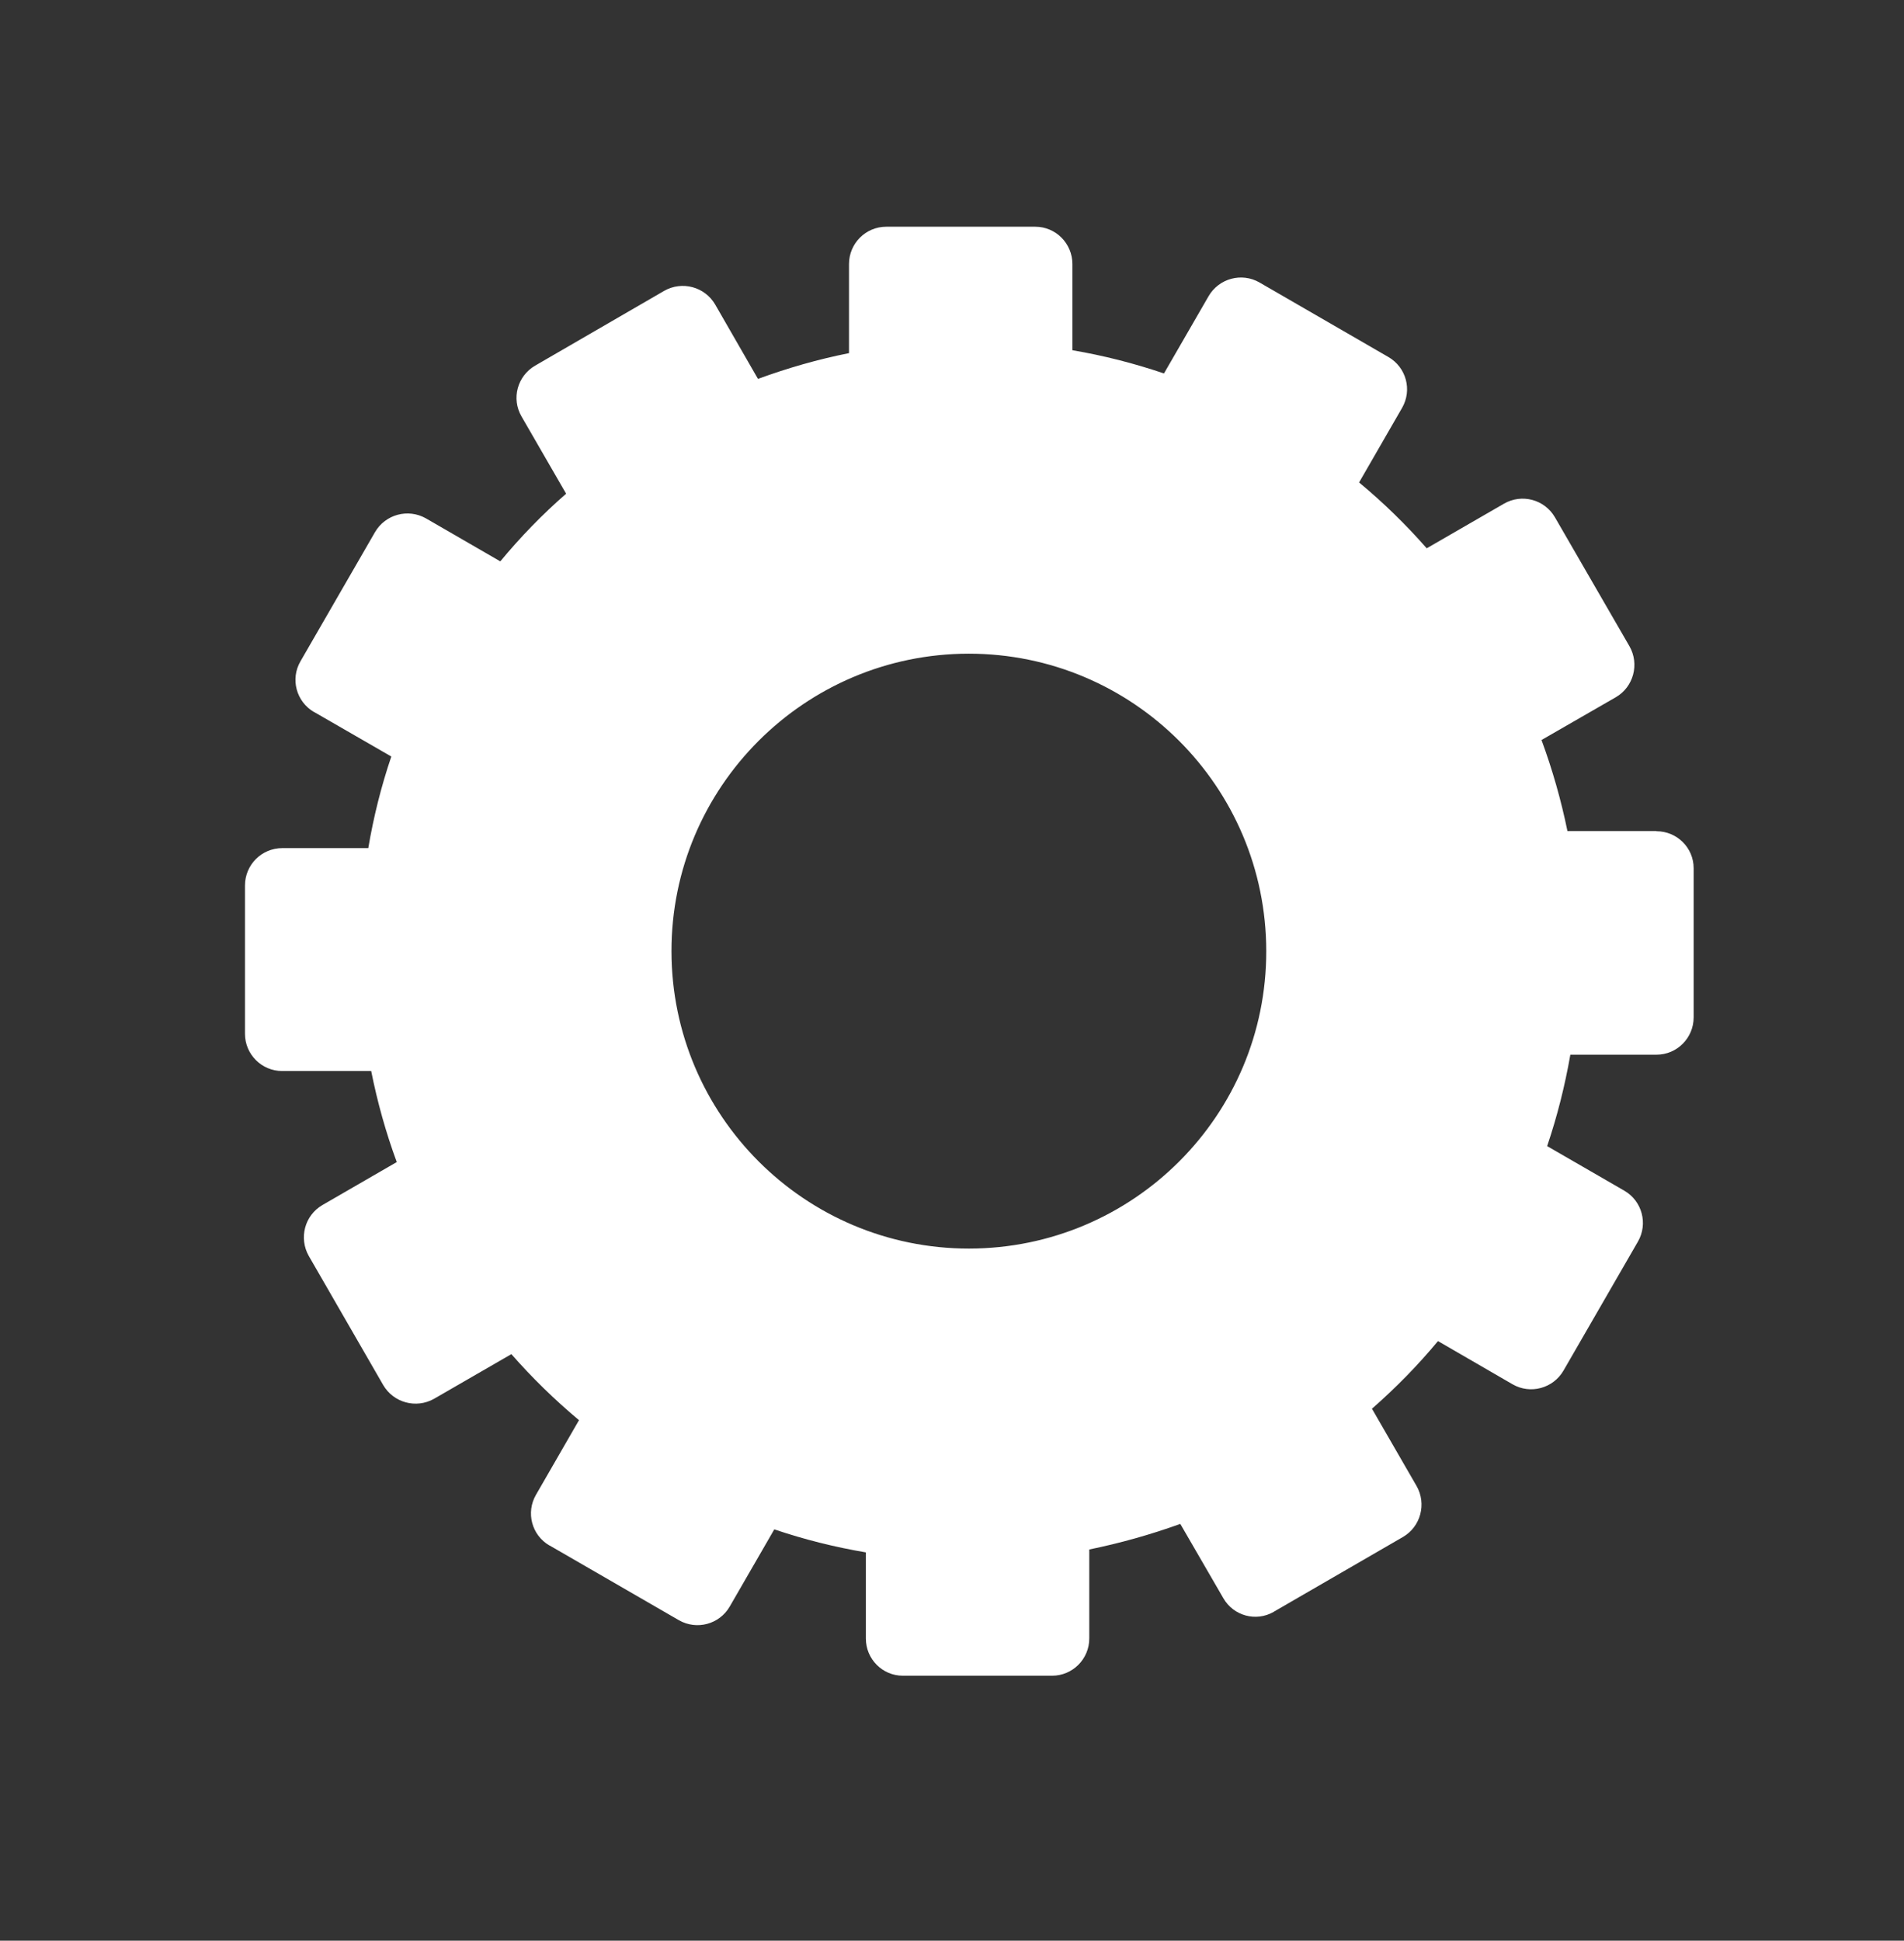 <svg xmlns="http://www.w3.org/2000/svg" xmlns:xlink="http://www.w3.org/1999/xlink" id="Calque_1" x="0px" y="0px" viewBox="0 0 105 107" style="enable-background:new 0 0 105 107;" xml:space="preserve"><rect x="0" y="0" width="105" height="107" fill="#333333" stroke="none"/> <style type="text/css"> .st0{fill:#038793;} .st1{fill:#D54E30;} .st2{fill:#18172E;} .st3{fill:#2E3634;} .st4{fill:#BC4A3F;} .st5{fill:#272525;} .st6{fill:none;stroke:#2E3533;stroke-width:0.752;stroke-miterlimit:10;} .st7{fill:#FFFFFF;} .st8{fill:#314D9B;} .st9{fill:#00456B;} .st10{fill:#3269B1;} .st11{fill:#3558A3;} .st12{fill:#00AAC4;} .st13{fill:#6CBFD3;} .st14{fill:#023C56;} .st15{fill:#61AFBC;} .st16{fill:#8DA7B9;} .st17{fill:#1C262D;} .st18{fill:#2C3C4C;} .st19{fill:#058793;} .st20{fill:#BC3F2A;} .st21{fill:#00ACC6;} .st22{fill:#0C7782;} .st23{fill:#134545;} .st24{fill:#232827;} .st25{fill:#E0E0E0;} .st26{fill:#FAFAFA;} .st27{fill:#455A64;} .st28{fill:#F5F5F5;} .st29{fill:#263238;} .st30{fill-rule:evenodd;clip-rule:evenodd;fill:#E0E0E0;} .st31{fill-rule:evenodd;clip-rule:evenodd;fill:#F5F5F5;} .st32{fill:none;} .st33{fill:#09696E;} .st34{fill:#211F1F;} .st35{fill:#FDFDFD;} .st36{fill:#D0DAEA;} .st37{fill:#E3EAFF;} .st38{fill:#314D9A;} .st39{fill:#FFFFFF;stroke:#F2F2F2;stroke-miterlimit:10;} .st40{fill:#E1E7EA;} .st41{fill:#78A5F6;} .st42{fill:none;stroke:#D6DEE6;stroke-width:8;stroke-linecap:round;} .st43{fill:#3CA88F;} .st44{fill:none;stroke:#3CA88F;stroke-width:8;stroke-linecap:round;} .st45{enable-background:new ;} .st46{clip-path:url(#SVGID_00000084511181695435545930000008865747833876525995_);} .st47{fill:#799BAF;} .st48{fill:#1A1818;} .st49{fill:#CA3622;} .st50{fill:#232928;} .st51{fill:#95D0D4;} .st52{fill:#CED8E1;} .st53{fill:#2E2E2E;} .st54{fill:#9C3B86;} .st55{fill:none;stroke:#D6DEE6;} .st56{clip-path:url(#SVGID_00000183930769257209604880000016360972083318617497_);} .st57{fill:#A3D6DB;} .st58{fill:#0496A5;} .st59{fill:#1F2A33;} .st60{clip-path:url(#SVGID_00000069395256266397109290000011839319307660359082_);} .st61{fill:#009FBB;} .st62{fill:#1E1C1C;} .st63{fill:#05717B;} .st64{clip-path:url(#SVGID_00000173138838211764821310000016887374814814194053_);} .st65{clip-path:url(#SVGID_00000134971504047339228490000016491938114870718129_);} .st66{clip-path:url(#SVGID_00000135680199530816633330000007889962341175204261_);} .st67{clip-path:url(#SVGID_00000007419578561629252100000012614795061308234934_);} .st68{clip-path:url(#SVGID_00000112596347254717142390000017006907913206864042_);} .st69{fill:none;stroke:#D6DEE6;stroke-width:6;stroke-linecap:round;} .st70{fill:none;stroke:#D6DEE6;stroke-width:9;stroke-linecap:round;} .st71{fill:#D6DEE6;} .st72{clip-path:url(#SVGID_00000015340411260211291240000015051504153074089901_);} .st73{clip-path:url(#SVGID_00000176006291478037659190000006195408281056177852_);} .st74{clip-path:url(#SVGID_00000154396197493216499100000010532258725982681231_);} .st75{clip-path:url(#SVGID_00000049928557625914763310000010383504271719993266_);} .st76{clip-path:url(#SVGID_00000111166416323748426110000006392699541585295234_);} .st77{opacity:0.48;fill:#E7ECF1;enable-background:new ;} .st78{fill:#01A9C3;} .st79{fill:none;stroke:#BDBDBD;stroke-width:2.5;stroke-linecap:round;} .st80{fill:#5DB1C5;} .st81{fill:#DFE0E0;} .st82{fill:#1A2E35;} .st83{fill:#F8F8F8;} .st84{fill:#C2C1C1;} .st85{fill:#EBEBEB;} .st86{fill:#2E3533;} .st87{fill:#D54D30;} .st88{fill:#B0BFC5;} .st89{fill:#221F1F;} .st90{fill:#1A1E1D;} .st91{fill:#17162F;} .st92{fill:none;stroke:#013349;stroke-width:0.5;stroke-miterlimit:10;} .st93{fill:none;stroke:#D6DEE6;stroke-width:3;stroke-linecap:round;} .st94{fill:none;stroke:#3CA88F;stroke-width:3;stroke-linecap:round;} .st95{clip-path:url(#SVGID_00000173856995220825164840000002158351411359701130_);} .st96{clip-path:url(#SVGID_00000138539867747280149200000018417124973315792534_);} .st97{clip-path:url(#SVGID_00000057837275780003407170000017807306745834288276_);} .st98{clip-path:url(#SVGID_00000008865933445906049150000018323212534025483674_);} .st99{clip-path:url(#SVGID_00000027580162166433307880000002325511022651653292_);} .st100{clip-path:url(#SVGID_00000134245910619285139120000016581174577429704615_);} .st101{clip-path:url(#SVGID_00000096024071207335392100000008237534565729581226_);} .st102{clip-path:url(#SVGID_00000175317568827393869190000012667409088197611442_);} .st103{fill:#00A9C3;} .st104{fill:#3DB49F;} .st105{fill:#79DDE6;} .st106{fill:#8DA8BA;} .st107{fill:#F4F8F9;} .st108{fill:#12295B;} .st109{fill:#1C1C70;} .st110{fill:#181860;} .st111{fill:none;stroke:#D6DEE6;stroke-width:4;stroke-linecap:round;} .st112{fill:none;stroke:#3CA88F;stroke-width:4;stroke-linecap:round;} .st113{clip-path:url(#SVGID_00000059995219933797310280000014811799929566117003_);} .st114{clip-path:url(#SVGID_00000170257624983644506970000012529325628701548218_);} .st115{clip-path:url(#SVGID_00000119808048447325815290000011401739150176918712_);} .st116{clip-path:url(#SVGID_00000056422304676394258040000016726367101222156735_);} .st117{clip-path:url(#SVGID_00000080901831157912356790000012658945435326138496_);} .st118{clip-path:url(#SVGID_00000150081996649177870980000015887043767314480026_);} .st119{clip-path:url(#SVGID_00000044176910615692778190000000498347792170623379_);} .st120{fill-rule:evenodd;clip-rule:evenodd;fill:#3558A3;} .st121{clip-path:url(#SVGID_00000084496088118646339980000012324233424582002346_);} .st122{clip-path:url(#SVGID_00000172425461640060470380000014975594272166417801_);} .st123{fill:#004367;} .st124{clip-path:url(#SVGID_00000151529364631353798020000007749110289419742863_);} .st125{clip-path:url(#SVGID_00000045599693286635449880000012749158349585860493_);} .st126{clip-path:url(#SVGID_00000137812197505499858090000009867997091127922094_);} .st127{clip-path:url(#SVGID_00000067950883824284890160000000143384003633512321_);} .st128{clip-path:url(#SVGID_00000126288026838067613070000000329764968447009188_);} .st129{clip-path:url(#SVGID_00000077304595008301210460000016409442271065243776_);} .st130{clip-path:url(#SVGID_00000090281393992928732650000012061589754925412762_);} .st131{clip-path:url(#SVGID_00000016043993882599612110000000890005121051777431_);} .st132{clip-path:url(#SVGID_00000173125785804374818210000011387756828762159002_);} .st133{clip-path:url(#SVGID_00000028284970286086201210000013631845306664427451_);} .st134{clip-path:url(#SVGID_00000178173603097648505450000000727674178172041355_);} .st135{clip-path:url(#SVGID_00000163757594680015459890000002790600587969406347_);} .st136{clip-path:url(#SVGID_00000117649759509237528020000013247639282486824589_);} .st137{clip-path:url(#SVGID_00000003090736199003610020000015440416194160658365_);} .st138{clip-path:url(#SVGID_00000136378629198919499890000004355922173038086323_);} .st139{clip-path:url(#SVGID_00000003084601536467011630000005678960653325900717_);} .st140{clip-path:url(#SVGID_00000116216350325327373900000009693404140570776713_);} .st141{clip-path:url(#SVGID_00000120534020581620971970000016489197736211578026_);} .st142{clip-path:url(#SVGID_00000034064854686132102870000005939081895424924859_);} .st143{clip-path:url(#SVGID_00000019677705997239083370000000252015417576619668_);} .st144{clip-path:url(#SVGID_00000139279423612568986720000001018432360317302663_);} .st145{clip-path:url(#SVGID_00000068654877379424510930000014042501402387321765_);} .st146{clip-path:url(#SVGID_00000133514637962358197720000015831866601154769565_);} .st147{clip-path:url(#SVGID_00000179615847488945109370000001857627485790339732_);} .st148{clip-path:url(#SVGID_00000126290204264647581530000002181421314445004709_);} .st149{clip-path:url(#SVGID_00000021812968486116325440000002747635791746233768_);} .st150{clip-path:url(#SVGID_00000047051183755645804150000009062656602686542491_);} .st151{fill:none;stroke:#3558A3;stroke-width:4;stroke-linecap:round;} .st152{clip-path:url(#SVGID_00000129884080286640056780000005352200210568143287_);} .st153{fill-rule:evenodd;clip-rule:evenodd;fill:#FFFFFF;} .st154{fill:#F2F2F2;} .st155{fill:none;stroke:#00456B;stroke-width:8;stroke-linecap:round;} .st156{fill:none;stroke:#00456B;stroke-width:5;} .st157{clip-path:url(#SVGID_00000010287142496189938530000006264503222297767594_);} .st158{clip-path:url(#SVGID_00000043437509884398806360000015499255327602257590_);} .st159{fill:none;stroke:#3558A3;stroke-width:3;stroke-linecap:round;} .st160{clip-path:url(#SVGID_00000160165746240408262510000014658134839710836661_);} .st161{clip-path:url(#SVGID_00000086668605483888711900000008570395026666944900_);} .st162{clip-path:url(#SVGID_00000178915109252791186890000001523859339132300436_);} .st163{clip-path:url(#SVGID_00000103259441042087447390000008935267153578577283_);} .st164{clip-path:url(#SVGID_00000055695757479410279280000013375386985453620128_);} .st165{clip-path:url(#SVGID_00000003094236752403773050000014653363944916732546_);} .st166{fill:none;stroke:#3558A3;stroke-width:3;stroke-linecap:round;stroke-dasharray:4;} .st167{fill:none;stroke:#3558A3;stroke-width:3;} .st168{fill:#E5E5E5;} .st169{clip-path:url(#SVGID_00000125576060293508216420000003173425350688727972_);} .st170{fill:#2E6AD6;} .st171{fill:none;stroke:#3558A3;stroke-width:2;stroke-linecap:round;} .st172{fill:#C4C8D8;} .st173{fill:#DBDBE9;} .st174{fill:#EFF0F5;} .st175{fill:#D3D3E3;} .st176{fill:#D9DBE6;} .st177{fill:#494855;} .st178{fill:#E1E3EB;} .st179{fill:#B2B6C4;} .st180{fill:#E7BC5F;} .st181{fill:#DADCE3;} .st182{fill:#F4F5FA;} .st183{fill:#E7E7F0;} .st184{fill:#FCFDFF;} .st185{clip-path:url(#SVGID_00000005225329712931343520000004724814031254846100_);} .st186{fill:#3269B1;stroke:#3269B1;} .st187{clip-path:url(#SVGID_00000050646152250251784750000004063449325409029550_);} .st188{fill:url(#Tracé_14807_00000013165384889760578710000007452707889664019889_);} .st189{fill:url(#Tracé_5540_00000010996401690094243230000005516464480566048943_);} .st190{fill:url(#Tracé_5541_00000067915796678168522510000011419376633828234629_);} .st191{fill:url(#Tracé_14870_00000179608875190745811020000007652193143081403824_);} .st192{fill:url(#Tracé_14871_00000090995103485295099770000015498987967191674797_);} .st193{fill:url(#Tracé_14872_00000000204159310191509820000010917145693160204461_);} .st194{fill:url(#Tracé_14873_00000169559426461826192840000018412273262071163545_);} .st195{fill:url(#Tracé_14874_00000005945426541845338410000013703866497848521392_);} .st196{fill:url(#Tracé_14875_00000005254290744291909490000014529009185324127914_);} .st197{fill:url(#Tracé_14876_00000135653670220432119760000013303996885145745812_);} .st198{fill:url(#Tracé_14877_00000126313249891941315270000008078095467656529291_);} .st199{fill:url(#Tracé_14878_00000156582118612371629570000016398879952329349534_);} .st200{clip-path:url(#SVGID_00000160885061831868198460000011662816058356150419_);} .st201{fill:url(#Tracé_14879_00000096017139371784464680000015290062420994428331_);} .st202{fill:url(#Tracé_14880_00000041989220852004804210000014254676265137146298_);} .st203{fill:url(#Tracé_14881_00000168117667362953901550000015817052763296590477_);} .st204{clip-path:url(#SVGID_00000094590298130067581470000004246780282920877463_);} .st205{fill:url(#Tracé_5742_00000114042265831781336830000012751911655336425657_);} .st206{fill:url(#Tracé_5743_00000078739689213201955350000016137017628925757358_);} .st207{fill:url(#Tracé_5289_00000086680649152379858170000005428671208665580164_);} .st208{fill:url(#Tracé_5290_00000137091358710307344080000018073420578981111429_);} .st209{fill:url(#Tracé_5291_00000104699664503529104440000009489690132266618531_);} .st210{clip-path:url(#SVGID_00000143591222235493706330000016507103766879228603_);} .st211{clip-path:url(#SVGID_00000181065414331167618780000002718195189566255506_);} .st212{clip-path:url(#SVGID_00000003067409970801383790000015547177591313716106_);} .st213{clip-path:url(#SVGID_00000178892700150905144190000013644690463755041668_);} .st214{fill:none;stroke:#2E3533;stroke-miterlimit:10;} .st215{clip-path:url(#SVGID_00000048465558357344714940000004892520582573591445_);} .st216{fill:#131313;} .st217{fill:#BE2218;} .st218{fill:#0C6570;} .st219{fill:#008CAE;} .st220{fill:none;stroke:#3DB49F;stroke-width:3;} .st221{clip-path:url(#SVGID_00000008835471133765522110000010787313658649318307_);} .st222{fill:none;stroke:#3DB49F;stroke-width:4;stroke-linecap:round;} .st223{fill:none;stroke:#3DB49F;stroke-width:3;stroke-linecap:round;} .st224{clip-path:url(#SVGID_00000060735648614486837220000014591809990694106246_);} .st225{opacity:0.33;fill:#D6D6D6;enable-background:new ;} .st226{clip-path:url(#SVGID_00000053537861201040804040000006968961380039370146_);} .st227{fill:#FFFFFF;stroke:#00456B;stroke-width:2;stroke-miterlimit:10;} .st228{fill:none;stroke:#3558A3;stroke-width:6;stroke-linecap:round;stroke-dasharray:4,27;} .st229{fill:#E7ECF1;} .st230{opacity:0.65;fill:#FFFFFF;enable-background:new ;} .st231{fill:#A0C8EA;} .st232{fill:#F4F4F4;} .st233{fill:none;stroke:#00ACC6;stroke-width:8;stroke-linecap:round;} .st234{fill:#F9F9F9;} .st235{fill:none;stroke:#3558A3;stroke-linecap:round;} .st236{fill:#B3B3B3;} .st237{clip-path:url(#SVGID_00000116952005938136872180000010122024534581822113_);} .st238{clip-path:url(#SVGID_00000110432048060896580240000003901770751730829242_);} .st239{clip-path:url(#SVGID_00000176731975768658788940000018088752290024736145_);} .st240{clip-path:url(#SVGID_00000056399231751927779590000015979734891845028773_);} .st241{clip-path:url(#SVGID_00000161591103841524285800000016339231759574671258_);} .st242{clip-path:url(#SVGID_00000038384138849537805740000009970287407732079256_);} .st243{clip-path:url(#SVGID_00000099628826464707820790000012757894964855046789_);} .st244{clip-path:url(#SVGID_00000102502146034017107680000008328038812895637171_);} .st245{clip-path:url(#SVGID_00000009569979308292822850000003303606587220541364_);} .st246{fill:none;stroke:#00456B;stroke-linecap:round;} .st247{fill:none;stroke:#00456B;} .st248{clip-path:url(#SVGID_00000044162932881851441880000000438076038094446981_);} .st249{clip-path:url(#SVGID_00000003791129692078524690000011823803447039331255_);} .st250{clip-path:url(#SVGID_00000056396830475307190750000016081144700340828046_);} .st251{clip-path:url(#SVGID_00000096751489463655194030000004805619546042661806_);} .st252{fill:#F7F7F7;} .st253{fill:none;stroke:#00ACC6;stroke-width:30;stroke-linecap:round;} .st254{clip-path:url(#SVGID_00000015329934607062565400000004960416599893726372_);} .st255{clip-path:url(#SVGID_00000087405108599385393420000011522311235657611938_);} .st256{clip-path:url(#SVGID_00000048490802245306201270000005090868613927740818_);} .st257{clip-path:url(#SVGID_00000141427103107414863570000017186518635701355654_);} .st258{clip-path:url(#SVGID_00000107590507323571400090000017623582698747743914_);} .st259{clip-path:url(#SVGID_00000074404141911468503860000008212860997205700232_);} .st260{clip-path:url(#SVGID_00000085936017422471634090000010530877717830611588_);} .st261{clip-path:url(#SVGID_00000173142965816486528220000011047293689932776069_);} .st262{clip-path:url(#SVGID_00000088103593515154527210000015626242093229429155_);} .st263{clip-path:url(#SVGID_00000176001189035610376340000006122701895970215599_);} .st264{clip-path:url(#SVGID_00000073718131569059989750000006886537455359002552_);} .st265{clip-path:url(#SVGID_00000062151818607892575840000011181271137558782386_);} .st266{clip-path:url(#SVGID_00000090287879228812433180000016632227962169171876_);} .st267{fill:none;stroke:#3558A3;stroke-width:3;stroke-linecap:round;stroke-miterlimit:3.999;stroke-dasharray:6.999;} .st268{fill:none;stroke:#3558A3;stroke-width:3;stroke-miterlimit:3.999;stroke-dasharray:6.999;} .st269{fill:none;stroke:#3558A3;stroke-width:5;stroke-linecap:round;} .st270{fill:#323333;} .st271{fill:#A7AECE;} .st272{clip-path:url(#SVGID_00000020393797727758097940000000066090026078468765_);} .st273{fill:none;stroke:#00ACC6;stroke-width:15;stroke-linecap:round;} .st274{fill:none;stroke:#3CA88F;stroke-width:6;stroke-linecap:round;} .st275{clip-path:url(#SVGID_00000023276313278255698450000015583281844825894561_);} .st276{clip-path:url(#SVGID_00000119089695576180051270000016452284154241163926_);} .st277{clip-path:url(#SVGID_00000139277313630601645250000003646890846647977380_);} .st278{clip-path:url(#SVGID_00000059269381655137053300000014503105934136436390_);} .st279{clip-path:url(#SVGID_00000031910257787007913830000013627317268274119829_);} .st280{clip-path:url(#SVGID_00000101088851956172238330000008484711220173655950_);} .st281{clip-path:url(#SVGID_00000123427259861705167480000002254644906459297953_);} .st282{fill:url(#Tracé_14792_00000158028402582307036440000003827194530455890824_);} .st283{fill:url(#Tracé_14793_00000029736542565380672010000014310516943370092439_);} .st284{fill:url(#Tracé_14794_00000077309647794968811920000002517658578599231137_);} .st285{fill:url(#Tracé_14800_00000029747874313210531210000002448838821969257358_);} .st286{fill:url(#Tracé_14801_00000052815195921906588410000007288005166632661419_);} .st287{fill:url(#Tracé_14802_00000015323277148995121910000015209662136750515631_);} .st288{fill:url(#Tracé_14803_00000071553648085953771210000001195407524516003238_);} .st289{fill:url(#Tracé_14804_00000157989525882521409970000011236013216056076733_);} .st290{fill:url(#Tracé_14805_00000042007822440539188750000013978987311649255323_);} .st291{fill:url(#Tracé_14807_00000008149973893903268710000004155970395918700465_);} .st292{fill:url(#Tracé_14808_00000100370282088817680980000003010164628378873729_);} .st293{fill:url(#Tracé_14809_00000080196403760154981580000001463892298911110846_);} .st294{fill:url(#Tracé_14811_00000086666205367393462780000008872739752874705309_);} .st295{fill:url(#Tracé_14812_00000085968089475713686100000004593680832770019483_);} .st296{fill:url(#Tracé_14813_00000013909678236306716340000003063773049613772441_);} .st297{fill:url(#Tracé_14814_00000142890996900485943140000014661068168458976410_);} .st298{clip-path:url(#SVGID_00000098934622232898266340000004867381971783172514_);} .st299{clip-path:url(#SVGID_00000065757168690976914360000003350806387680138112_);} .st300{clip-path:url(#SVGID_00000167364677299432001160000013262647776816726181_);} .st301{clip-path:url(#SVGID_00000137811372858935663130000014591355357391169954_);} .st302{clip-path:url(#SVGID_00000172410659416088502470000017046246967995891378_);} .st303{clip-path:url(#SVGID_00000062158772420466517340000016368236133228391838_);} .st304{clip-path:url(#SVGID_00000023273481579155007740000018000667713432773795_);} .st305{clip-path:url(#SVGID_00000064316284565202706790000012577196455350318525_);} .st306{clip-path:url(#SVGID_00000107577761478236908860000010865122367369642917_);} .st307{clip-path:url(#SVGID_00000044875520816109888290000008198051658002879876_);} .st308{clip-path:url(#SVGID_00000099625326707861280550000007017507678796146858_);} .st309{clip-path:url(#SVGID_00000143582639321768633160000007109941431505629059_);} .st310{clip-path:url(#SVGID_00000073716623353376149460000013114322291899578288_);} .st311{clip-path:url(#SVGID_00000009586645368532151650000017297768919044455871_);} .st312{clip-path:url(#SVGID_00000061469084557784550570000010451998587436690578_);} .st313{clip-path:url(#SVGID_00000083053674243803549520000013679259358007408539_);} .st314{clip-path:url(#SVGID_00000116943417129477967050000008192474148936487056_);} .st315{clip-path:url(#SVGID_00000016777559651376108240000001545806071123638151_);} .st316{clip-path:url(#SVGID_00000065066222297970477850000000518007310456401290_);} .st317{clip-path:url(#SVGID_00000003103409720106667940000003251396129798549925_);} .st318{clip-path:url(#SVGID_00000033367461768853118100000014792623386549887119_);} .st319{clip-path:url(#SVGID_00000137838271483200830650000002949114285979677099_);} .st320{clip-path:url(#SVGID_00000129174961806254350260000001788599362305091237_);} .st321{clip-path:url(#SVGID_00000133520760397246629740000015077416793927277485_);} .st322{clip-path:url(#SVGID_00000052821464785313085630000015134121200131885483_);} .st323{fill:#102048;} .st324{fill:#0690A5;} .st325{clip-path:url(#SVGID_00000021833543608052595470000008471419487792464259_);} .st326{clip-path:url(#SVGID_00000115477598452275979130000013020227092271252408_);} .st327{opacity:0.36;} .st328{clip-path:url(#SVGID_00000157288793214909131860000009378291464003204507_);} .st329{fill:#A5AAA9;} .st330{clip-path:url(#SVGID_00000052785531093930371220000013900822987701677957_);} .st331{clip-path:url(#SVGID_00000168097674672062318370000017916274210527524252_);} .st332{fill:#CBCBCB;} .st333{fill:#91BAC1;} .st334{fill:#A7D9E3;} .st335{fill:#3956A2;} .st336{fill:#4181C3;} .st337{fill:#BB351E;} .st338{opacity:0.17;} .st339{clip-path:url(#SVGID_00000002346701979563968850000017391701621656212660_);} .st340{fill:#709CA0;} .st341{fill:#59B5CB;} .st342{fill:#135556;} .st343{fill:#424947;} .st344{clip-path:url(#SVGID_00000161617040881858201470000012292445957311109292_);} .st345{fill:#E2E2E2;} .st346{clip-path:url(#SVGID_00000126293488815054187450000008950790524855493043_);} .st347{fill:#C83622;} .st348{fill:#272626;} .st349{fill:none;stroke:#2F3533;stroke-width:0.4;stroke-miterlimit:10;} .st350{fill:#14191E;} .st351{fill:#033953;} .st352{fill:#2B478B;} .st353{fill:#DDE7FE;} .st354{fill:#8BA3CB;} .st355{fill:none;stroke:#2C2C63;stroke-width:0.75;stroke-miterlimit:10;} .st356{fill:#1A4B98;} .st357{opacity:0.2;fill:#1A4B98;enable-background:new ;} .st358{fill:none;stroke:#2C2C63;stroke-width:0.75;stroke-linecap:round;stroke-miterlimit:10;} .st359{opacity:0.5;fill:#1A4B98;enable-background:new ;} .st360{fill:#3AA78E;} .st361{fill:#79CBBC;} .st362{fill:#2A966C;} .st363{fill:#E24041;} .st364{clip-path:url(#SVGID_00000057115275286166666380000008444814511712635778_);} .st365{fill:#E8F2FA;} .st366{fill:#F28018;} .st367{clip-path:url(#SVGID_00000155127432966442581110000001278319317538675105_);} .st368{fill:#5BABBE;} .st369{fill:#1E394B;} .st370{fill:#4C40BF;} .st371{fill:#8CA9BA;} .st372{fill:#232020;} .st373{clip-path:url(#SVGID_00000129181142684180812220000005708218477986504100_);} .st374{fill:#78878E;} .st375{clip-path:url(#SVGID_00000093136037219753425740000010610575081981868457_);} .st376{clip-path:url(#SVGID_00000119089900650233268860000017595142624216651180_);} .st377{clip-path:url(#SVGID_00000054981304904239732750000004784565191737694393_);} .st378{fill:#00ABC6;} .st379{clip-path:url(#SVGID_00000172433267090452639500000001225537150734383503_);} .st380{fill:#F7F6F1;} .st381{fill:#06394F;} .st382{fill:#02AABC;} .st383{fill:#0A95A3;} .st384{fill:#BF4632;} .st385{fill:#D3CCB2;} .st386{fill:#323234;} .st387{opacity:0.3;} .st388{clip-path:url(#SVGID_00000041980851027352533630000015155405608421571261_);} .st389{fill:#F9EFD2;} .st390{opacity:0.2;} .st391{clip-path:url(#SVGID_00000066483876892696283860000001835418393222018442_);} .st392{opacity:0.4;} .st393{clip-path:url(#SVGID_00000062890855080854706840000015360440301859013024_);} .st394{clip-path:url(#SVGID_00000170999888429011662950000008509875439508302480_);} .st395{clip-path:url(#SVGID_00000056424585861126521400000015537211206878170021_);} .st396{clip-path:url(#SVGID_00000178203293748983753830000012800097977343168661_);} .st397{fill:#E8E8E8;} .st398{fill:#079EB6;} .st399{fill:#D2D1D1;} .st400{fill:#0EABC7;} .st401{fill:#65BFD1;} .st402{fill:#5D99BB;} .st403{fill:#4981A1;} .st404{fill:none;stroke:#7F92C2;stroke-miterlimit:10;} .st405{fill-rule:evenodd;clip-rule:evenodd;fill:#242A28;} .st406{fill:#EFEFEF;} .st407{fill-rule:evenodd;clip-rule:evenodd;fill:#EFEFEF;} .st408{fill:#242A28;} .st409{clip-path:url(#SVGID_00000093892906072173103520000016367865394306312614_);} .st410{clip-path:url(#SVGID_00000176001031253538747360000016134354339860033434_);} .st411{clip-path:url(#SVGID_00000057145832993284648130000018108736767953316015_);} .st412{clip-path:url(#SVGID_00000121241928698547815770000012665968867804217528_);} .st413{fill:none;stroke:#00ACC6;stroke-width:25;stroke-linecap:round;} .st414{fill:#35488B;} .st415{fill:#2C3A64;} .st416{fill:#0D96A8;} .st417{fill:#233862;} .st418{clip-path:url(#SVGID_00000026859956648805394660000017457335252514557367_);} .st419{clip-path:url(#SVGID_00000165915608452713601240000012550592021703667355_);} .st420{fill:#39418C;} .st421{fill:#C4C7D6;} .st422{fill:#DADAE7;} .st423{fill:#EEEFF4;} .st424{fill:#D2D2E1;} .st425{fill:#91A6B7;} .st426{fill:#3D599D;} .st427{fill:#D8DAE4;} .st428{fill:#5CA58F;} .st429{fill:#E0E2E9;} .st430{fill:#B2B5C2;} .st431{fill:#D6DDE4;} .st432{fill:#DFBC6D;} .st433{fill:#D9DBE1;} .st434{fill:#F3F4F9;} .st435{fill:#E6E6EE;} .st436{fill:#FBFCFF;} .st437{fill:#D7D7D7;} .st438{fill:#ECECEC;} .st439{fill:#133756;} .st440{fill:#459AB0;} .st441{fill:#2C373D;} .st442{fill:#1E262A;} .st443{fill:#1D3F85;} .st444{opacity:0.3;fill:#1D3F85;enable-background:new ;} .st445{opacity:0.1;fill:#1D3F85;enable-background:new ;} .st446{opacity:0.4;fill:#1D3F85;enable-background:new ;} .st447{fill:#394951;} .st448{fill:#F1F1F1;} .st449{opacity:0.15;fill:#040405;enable-background:new ;} .st450{fill:#BA432F;} .st451{fill:none;stroke:#0C2837;stroke-width:0.5;stroke-miterlimit:10;} .st452{fill:#242927;} .st453{clip-path:url(#SVGID_00000026140447210424801520000015378753437711070354_);} .st454{clip-path:url(#SVGID_00000183968236215884784240000002883266161073285808_);} .st455{clip-path:url(#SVGID_00000082363781267826251670000010919732552853222535_);} .st456{fill:#2F3533;} .st457{fill:#4CA9C2;} .st458{fill:#1A4468;} .st459{fill:#E7EBEF;} .st460{fill:#F4F7F8;} .st461{fill:#E1E6E9;} .st462{fill:#172A58;} .st463{fill:#1C1F6C;} .st464{fill:#181A5C;} .st465{fill:#A7C6E6;} .st466{opacity:0.2;fill:#98B2CA;enable-background:new ;} .st467{fill:#304852;} .st468{opacity:0.3;fill:#53538B;enable-background:new ;} .st469{fill:#93A3AB;} .st470{fill:#CFD6DF;} .st471{fill:#E6E6E6;} .st472{fill:#252A28;} .st473{fill:#224444;} .st474{fill:#357580;} .st475{fill:#469CB7;} .st476{fill:#F2F1F1;} .st477{fill:#A93425;} .st478{fill:#232E3B;} .st479{fill:#61B09F;} .st480{fill:#242827;} .st481{clip-path:url(#SVGID_00000179627128539160476140000011390468969236116884_);} .st482{fill:url(#Tracé_5289_00000070108108145280624070000007397485065526498691_);} .st483{clip-path:url(#SVGID_00000019640883165230657150000001039042880734088381_);} .st484{fill:url(#Tracé_2285_00000056424266150864066210000004550684902712413057_);} .st485{fill:url(#Tracé_15699_00000178908713887891433400000006045983638456983943_);} .st486{fill:url(#Tracé_15700_00000163043566570260036880000006780070281259593393_);} .st487{fill:url(#Tracé_15701_00000178895725531261210650000014973975161615259549_);} .st488{fill:url(#Tracé_15702_00000089552291567954571920000007336187103714476438_);} .st489{fill:url(#Tracé_15703_00000044895195372067746280000006344944132526483106_);} .st490{fill:url(#Tracé_15704_00000006679641413502714690000002151017252057949372_);} .st491{fill:url(#Tracé_15705_00000074436225117298841580000011523212327104691381_);} .st492{fill:url(#Tracé_15706_00000107547195484995818620000008812169688594261136_);} .st493{fill:url(#Tracé_15707_00000178902302765483574510000018205483010492501691_);} .st494{fill:url(#Tracé_17088_00000121985700674599683870000005760283830169283757_);} .st495{fill:url(#Tracé_17091_00000139980929999286764540000013559143866600349863_);} .st496{fill:url(#Tracé_17093_00000174571959027950690940000016254756895888381326_);} .st497{fill:url(#Tracé_17094_00000169545140389580650840000002033080954091220619_);} .st498{clip-path:url(#SVGID_00000093879523282425441000000010384558087523479430_);} .st499{fill:url(#Tracé_5979_00000119104731621315637300000002572796433844408473_);} .st500{fill:url(#Tracé_5980_00000076601551148658149160000014984760653695211681_);} .st501{fill:url(#Tracé_5981_00000127731576405320611060000008716170556193429170_);} .st502{fill:url(#Tracé_5982_00000006687293991341228700000011853409638410496132_);} .st503{fill:url(#Tracé_5816_00000114790303282126368210000001113913108775657626_);} .st504{clip-path:url(#SVGID_00000065782331477823415050000007746527239881084048_);} .st505{fill:url(#Tracé_5742_00000031166596692551038670000000136028333508351386_);} .st506{fill:url(#Tracé_5289_00000071541367638307061690000017557378608788495762_);} .st507{fill:url(#Tracé_5290_00000065792721700673095830000008359079815847022480_);} .st508{fill:url(#Tracé_5291_00000086652494479732708850000004646474348142877860_);} .st509{fill:url(#Tracé_15699_00000082365380935276002430000008577080748163283388_);} .st510{fill:url(#Tracé_15700_00000093154853432229741960000011796952745072220336_);} .st511{fill:url(#Tracé_15701_00000130631202687576469360000002349619093042303418_);} .st512{fill:url(#Tracé_15702_00000007424044257047986190000010791967239273259426_);} .st513{fill:url(#Tracé_15703_00000014630706415257839650000016391011457442369960_);} .st514{fill:url(#Tracé_15704_00000089552326560998922840000011237801600726154906_);} .st515{fill:url(#Tracé_15705_00000006679027203851653680000017431948723568932754_);} .st516{fill:url(#Tracé_15706_00000097498234227276004000000003565646063736295841_);} .st517{fill:url(#Tracé_15707_00000182493907018488243200000006597417874214748850_);} .st518{fill:#F4F6FD;} .st519{fill:url(#Tracé_17088_00000109716567070155978320000002406138766127668662_);} .st520{fill:url(#Tracé_17091_00000054259840390371476700000012039939621572732572_);} .st521{fill:url(#Tracé_17093_00000116211592418228901760000012015680981641855372_);} .st522{fill:url(#Tracé_17094_00000113354743180437883760000003857413746020291232_);} .st523{fill:url(#Tracé_5816_00000039114454409069518040000011882968865241895342_);} .st524{clip-path:url(#SVGID_00000120521716340566916840000011596643837358732191_);} .st525{fill:url(#Tracé_9013_00000123432432670926405600000006052952068473538445_);} .st526{clip-path:url(#SVGID_00000054968572396014218990000015936579762058579602_);} .st527{fill:url(#Tracé_17332_00000015323654583646660140000015214689097648374701_);} .st528{fill:url(#Tracé_17333_00000068637178766849453120000016230954801144290960_);} .st529{fill:#E3E9FC;} .st530{fill:#8BC8BB;} .st531{fill:#374E94;} .st532{fill:#132045;} .st533{fill:#C5573B;} .st534{fill:#1E262C;} .st535{fill:#18172C;} .st536{fill:#2F3C4B;} .st537{fill:#589C8C;} .st538{fill:#91A5B6;} .st539{fill:url(#Tracé_14792_00000152225537018242805060000013924212385999994762_);} .st540{fill:url(#Tracé_14793_00000051357317618546843910000017842934343711303356_);} .st541{fill:url(#Tracé_14794_00000093171304509484806130000005180143508200510855_);} .st542{fill:url(#Tracé_17361_00000076565258767100066330000002380014529604951457_);} .st543{fill:url(#Tracé_17362_00000122712858838384102260000014974262798790415508_);} .st544{fill:url(#Tracé_17359_00000178896823300389350610000002381087968531351475_);} .st545{fill:url(#Tracé_17360_00000115491331882275689910000001518519319349605776_);} .st546{clip-path:url(#SVGID_00000090280789516651425980000011604866005597857435_);} </style> <g id="Groupe_11887_00000144334250106281192210000003939331329340536218_" transform="translate(-36.75 -139.15)"> <g id="Groupe_6344_00000097462412687126107300000004264537638817089426_" transform="translate(36.75 139.15)"> <path id="Trac&#xE9;_5289_00000169556633274502266010000001637483630902015121_" class="st7" d="M91.34,45.82h-4.9 c-0.35-1.71-0.83-3.39-1.43-5.02l4.1-2.36c0.98-0.57,1.31-1.83,0.75-2.81l-4.11-7.11c-0.57-0.98-1.82-1.32-2.81-0.75l-4.26,2.46 c-1.15-1.31-2.39-2.52-3.73-3.63l2.37-4.11c0.57-0.99,0.23-2.24-0.76-2.81l-7.11-4.11c-0.98-0.56-2.23-0.22-2.8,0.76l-2.46,4.26 c-1.65-0.56-3.34-0.99-5.05-1.28v-4.75c0-1.14-0.92-2.06-2.05-2.06h-8.21c-1.14,0-2.06,0.92-2.06,2.06l0,0v4.91 c-1.71,0.34-3.38,0.82-5.02,1.42l-2.36-4.1c-0.57-0.98-1.83-1.32-2.82-0.75l-7.11,4.12c-0.98,0.57-1.32,1.82-0.75,2.8c0,0,0,0,0,0 l0,0l2.46,4.26c-1.31,1.14-2.52,2.39-3.63,3.73l-4.1-2.37c-0.99-0.56-2.24-0.22-2.81,0.76l-4.11,7.12 c-0.57,0.98-0.23,2.23,0.75,2.8h0.01l4.25,2.45c-0.56,1.65-0.98,3.33-1.27,5.05h-4.74c-1.14,0-2.06,0.92-2.06,2.06V57 c0,1.13,0.92,2.05,2.05,2.05c0,0,0,0,0,0h4.91c0.34,1.71,0.81,3.39,1.41,5.02l-4.1,2.37c-0.98,0.57-1.31,1.82-0.75,2.81l4.1,7.11 c0.57,0.98,1.82,1.32,2.81,0.76l4.26-2.46c1.15,1.31,2.39,2.52,3.73,3.64l-2.37,4.11c-0.57,0.98-0.24,2.23,0.74,2.8h0.01 l7.13,4.12c0.98,0.56,2.23,0.23,2.8-0.75l2.46-4.26c1.65,0.56,3.34,0.98,5.05,1.27v4.75c0,1.13,0.91,2.05,2.04,2.05c0,0,0,0,0,0 h8.23c1.13,0,2.05-0.92,2.05-2.05c0,0,0,0,0,0v-4.91c1.71-0.35,3.38-0.82,5.02-1.41l2.37,4.09c0.56,0.98,1.8,1.32,2.78,0.76 c0,0,0,0,0,0l0.01-0.01l7.12-4.12c0.98-0.57,1.31-1.83,0.75-2.81l-2.46-4.26c1.31-1.15,2.53-2.39,3.64-3.73l4.11,2.38 c0.98,0.57,2.24,0.23,2.81-0.75l0,0l4.11-7.12c0.56-0.98,0.23-2.23-0.75-2.8l-4.26-2.46c0.56-1.65,0.98-3.33,1.28-5.04h4.75 c1.13,0,2.05-0.92,2.05-2.06c0,0,0,0,0,0v-8.22c0-1.13-0.92-2.04-2.05-2.04L91.34,45.82z M53.44,68.84 c-9.06,0-16.4-7.34-16.41-16.39s7.34-16.4,16.39-16.41c9.06,0,16.4,7.34,16.41,16.39c0,0,0,0,0,0.01l0,0 C69.84,61.49,62.5,68.83,53.44,68.84z"></path> </g> </g> </svg>
